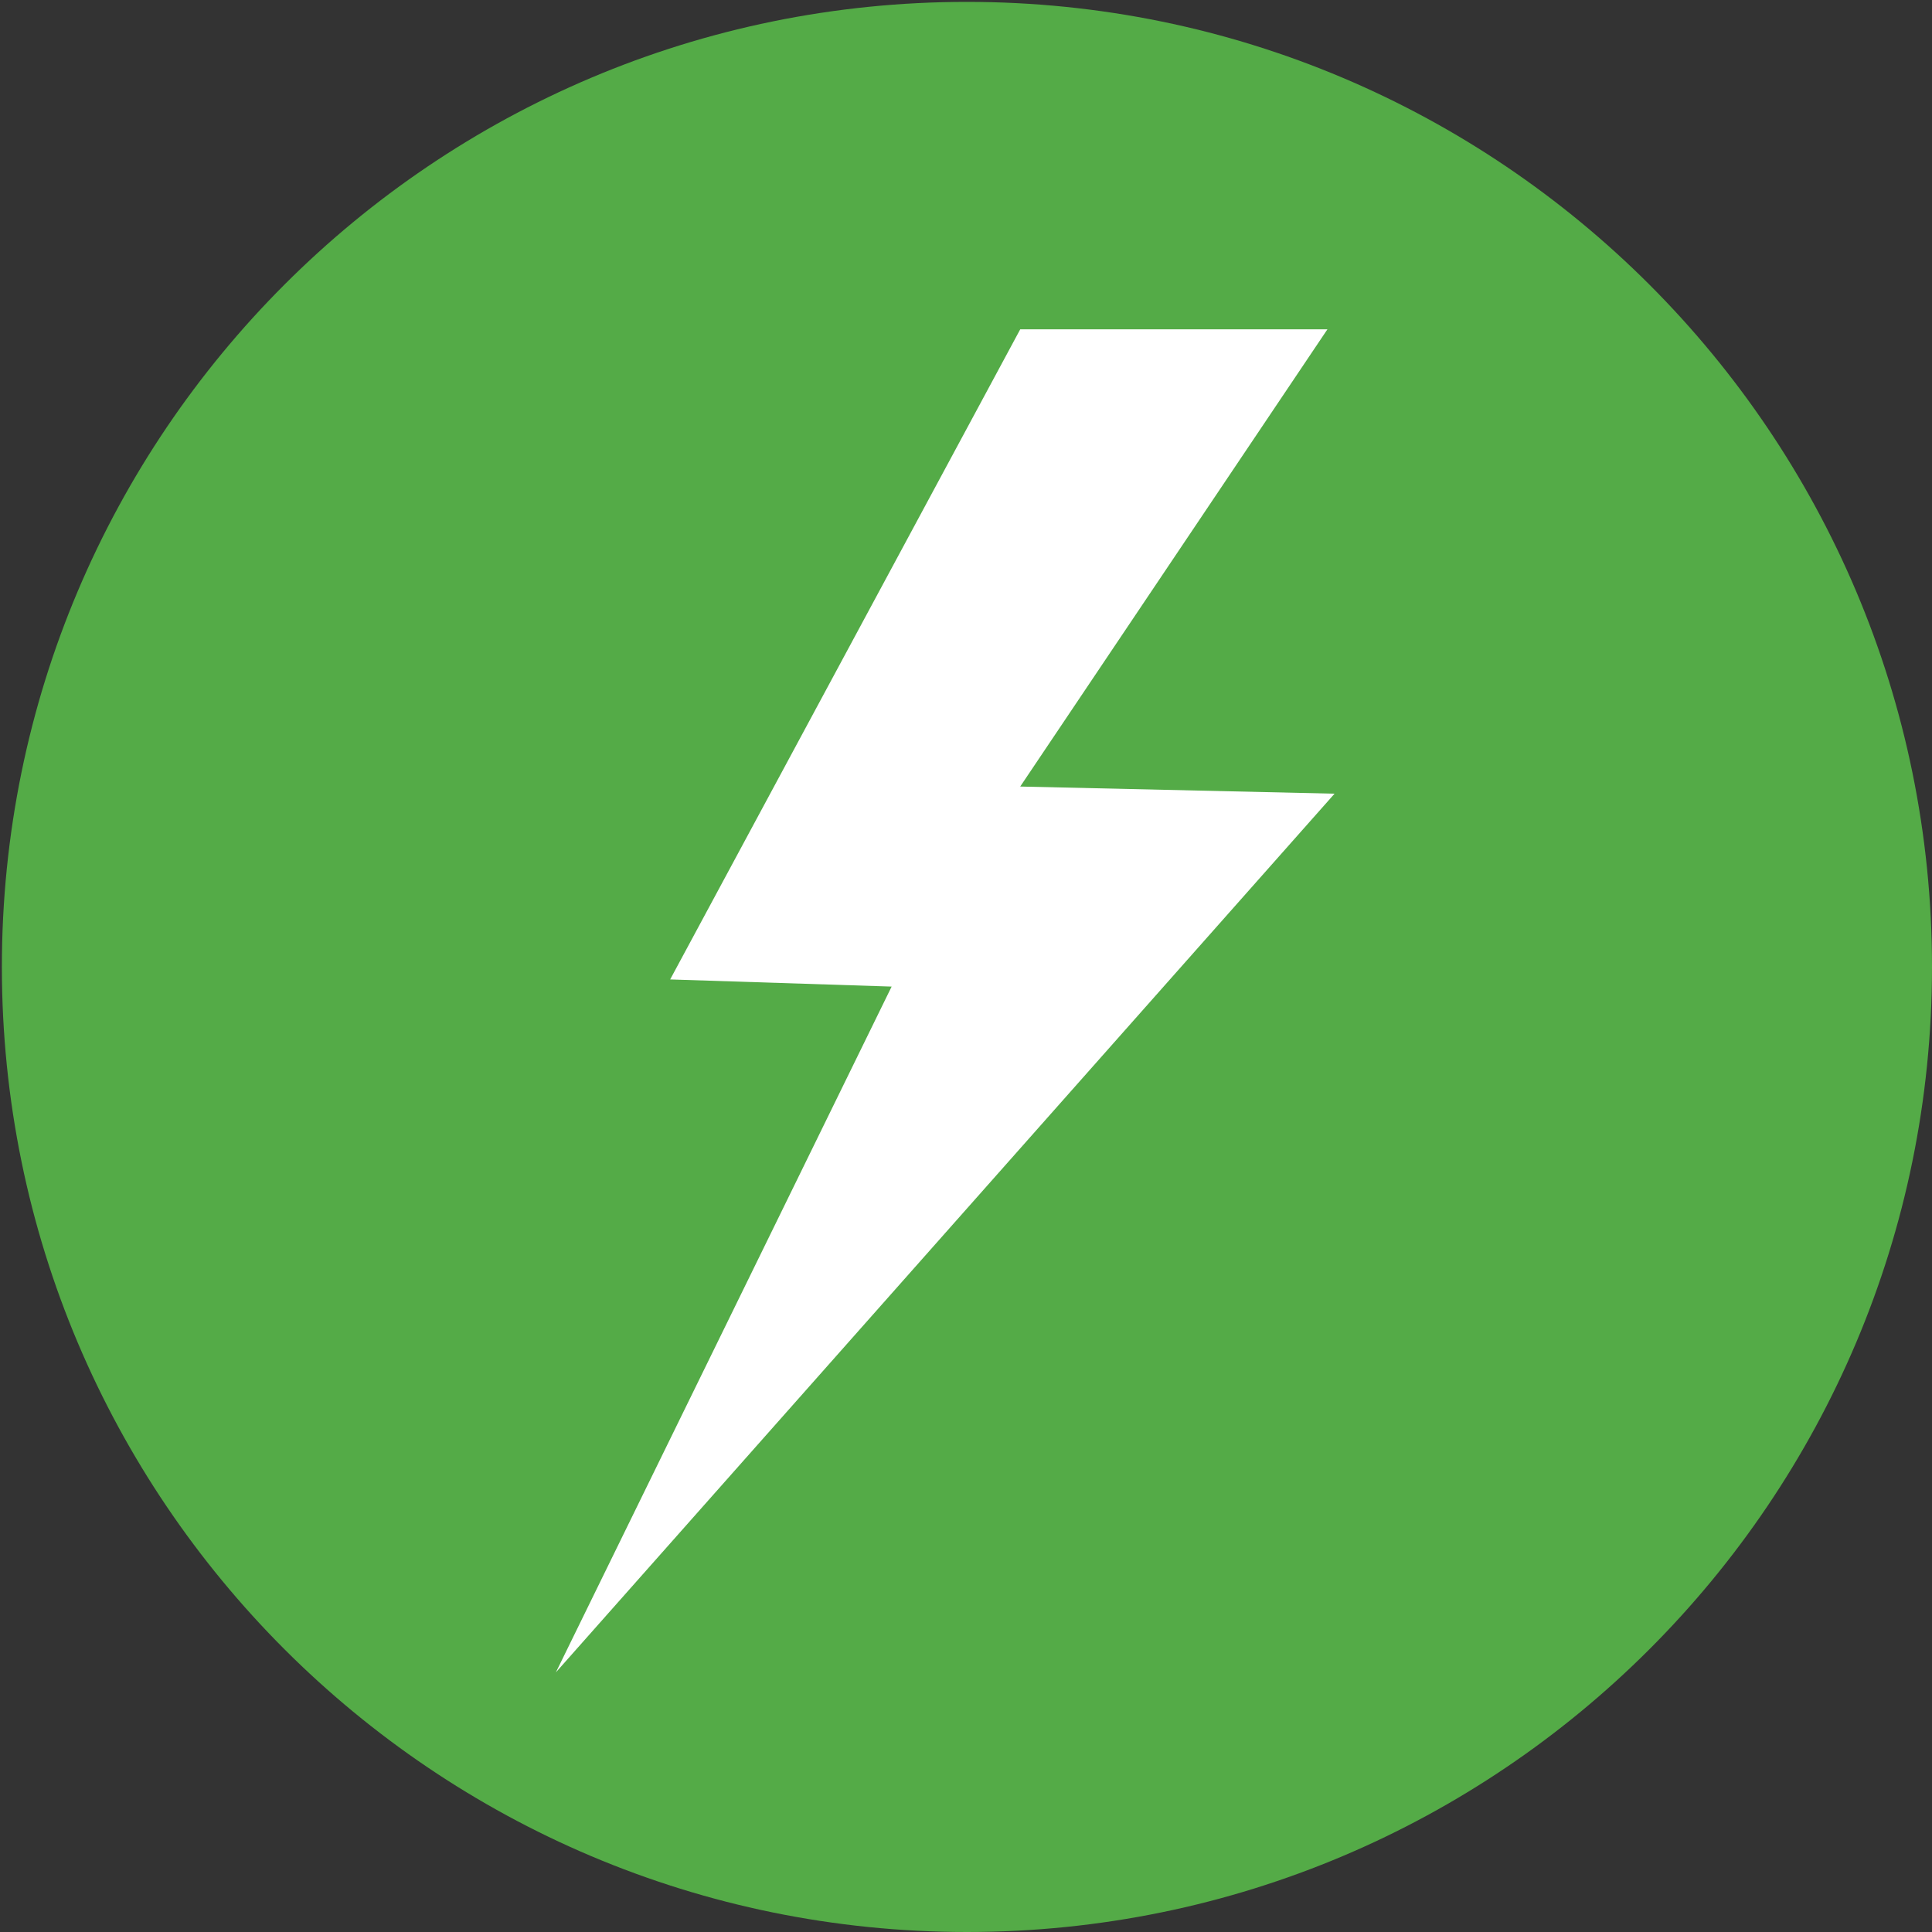 <?xml version="1.0" encoding="utf-8"?>
<!-- Generator: Adobe Illustrator 16.0.0, SVG Export Plug-In . SVG Version: 6.00 Build 0)  -->
<!DOCTYPE svg PUBLIC "-//W3C//DTD SVG 1.1//EN" "http://www.w3.org/Graphics/SVG/1.1/DTD/svg11.dtd">
<svg version="1.1" id="Layer_1" xmlns="http://www.w3.org/2000/svg" xmlns:xlink="http://www.w3.org/1999/xlink" x="0px" y="0px"
	 width="170px" height="170px" viewBox="0 0 170 170" enable-background="new 0 0 170 170" xml:space="preserve">
<rect x="0" y="0" width="170" height="170" fill="#333333" stroke="none"/>
<g>
	<defs>
		<rect id="SVGID_1_" x="0.165" y="0.165" width="169.835" height="169.835"/>
	</defs>
	<clipPath id="SVGID_2_">
		<use xlink:href="#SVGID_1_"  overflow="visible"/>
	</clipPath>
	<path clip-path="url(#SVGID_2_)" fill="#54AB47" d="M170,85.083C170,131.981,131.981,170,85.083,170S0.165,131.981,0.165,85.083
		c0-46.898,38.019-84.917,84.917-84.917S170,38.184,170,85.083"/>
	<polygon clip-path="url(#SVGID_2_)" fill="#FFFFFF" points="116.801,28.979 89.771,28.979 58.969,86.182 78.456,86.811 
		48.912,147.156 117.43,69.838 89.771,69.209 	"/>
</g>
</svg>
